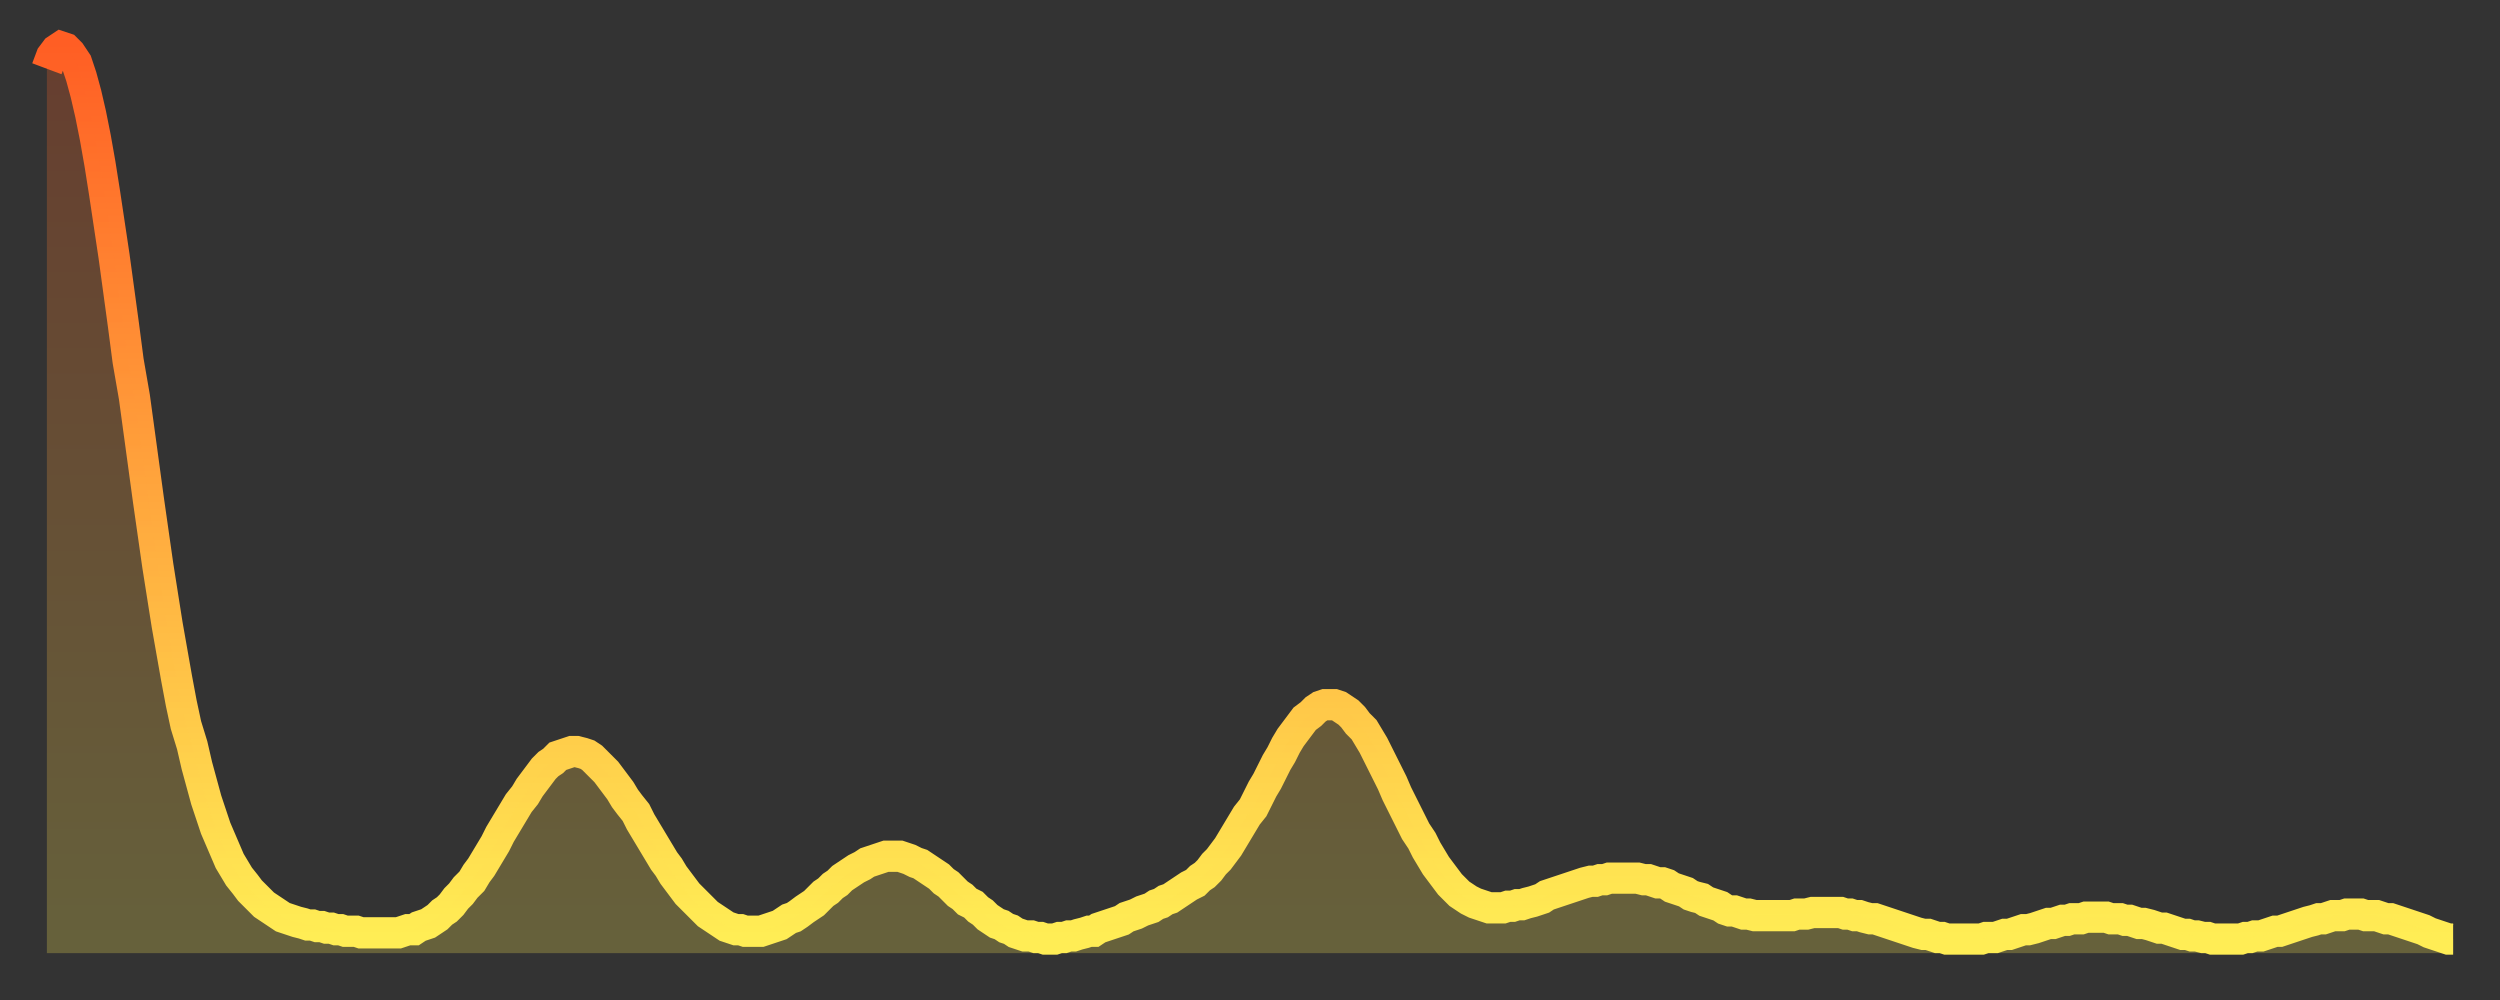 <?xml version="1.0" encoding="utf-8" ?>
<svg baseProfile="full" height="64" version="1.1" width="160" xmlns="http://www.w3.org/2000/svg" xmlns:ev="http://www.w3.org/2001/xml-events" xmlns:xlink="http://www.w3.org/1999/xlink"><rect width="100%" height="100%" fill="#333333" stroke="none"/><defs><linearGradient id="id2906" x1="0" x2="0" y1="0" y2="1"><stop offset="0%" stop-color="#ff5e24" /><stop offset="50%" stop-color="#ffa63d" /><stop offset="100%" stop-color="#ffee55" /></linearGradient></defs><g transform="translate(3,3)"><g><path d="M 0.0 1.4 0.3 0.6 0.6 0.2 0.9 0.0 1.2 0.1 1.5 0.4 1.9 1.0 2.2 1.9 2.5 3.0 2.8 4.3 3.1 5.8 3.4 7.5 3.7 9.4 4.0 11.4 4.3 13.4 4.6 15.6 4.9 17.8 5.2 20.1 5.6 22.4 5.9 24.6 6.2 26.8 6.5 29.0 6.8 31.1 7.1 33.2 7.4 35.1 7.7 37.0 8.0 38.7 8.3 40.4 8.6 42.0 8.9 43.4 9.3 44.7 9.6 46.0 9.9 47.1 10.2 48.2 10.5 49.1 10.8 50.0 11.1 50.7 11.4 51.4 11.7 52.1 12.0 52.6 12.3 53.1 12.7 53.6 13.0 54.0 13.3 54.3 13.6 54.6 13.9 54.9 14.2 55.1 14.5 55.3 14.8 55.5 15.1 55.7 15.4 55.8 15.7 55.9 16.0 56.0 16.4 56.1 16.7 56.2 17.0 56.2 17.3 56.3 17.6 56.3 17.9 56.4 18.2 56.4 18.5 56.5 18.8 56.5 19.1 56.6 19.4 56.6 19.8 56.6 20.1 56.7 20.4 56.7 20.7 56.7 21.0 56.7 21.3 56.7 21.6 56.7 21.9 56.7 22.2 56.7 22.5 56.7 22.8 56.6 23.1 56.5 23.5 56.5 23.8 56.3 24.1 56.2 24.4 56.1 24.7 55.9 25.0 55.7 25.3 55.4 25.6 55.2 25.9 54.9 26.2 54.5 26.5 54.2 26.8 53.8 27.2 53.4 27.5 52.9 27.8 52.5 28.1 52.0 28.4 51.5 28.7 51.0 29.0 50.4 29.3 49.9 29.6 49.4 29.9 48.9 30.2 48.4 30.6 47.9 30.9 47.4 31.2 47.0 31.5 46.6 31.8 46.2 32.1 45.9 32.4 45.7 32.7 45.4 33.0 45.3 33.3 45.2 33.6 45.1 33.9 45.1 34.3 45.2 34.6 45.3 34.9 45.5 35.2 45.8 35.5 46.1 35.8 46.4 36.1 46.8 36.4 47.2 36.7 47.6 37.0 48.1 37.3 48.5 37.7 49.0 38.0 49.6 38.3 50.1 38.6 50.6 38.9 51.1 39.2 51.6 39.5 52.1 39.8 52.5 40.1 53.0 40.4 53.4 40.7 53.8 41.0 54.2 41.4 54.6 41.7 54.9 42.0 55.2 42.3 55.5 42.6 55.7 42.9 55.9 43.2 56.1 43.5 56.3 43.8 56.4 44.1 56.5 44.4 56.5 44.7 56.6 45.1 56.6 45.4 56.6 45.7 56.6 46.0 56.5 46.3 56.4 46.6 56.3 46.9 56.2 47.2 56.0 47.5 55.8 47.8 55.7 48.1 55.5 48.5 55.2 48.8 55.0 49.1 54.8 49.4 54.5 49.7 54.2 50.0 54.0 50.3 53.7 50.6 53.5 50.9 53.2 51.2 53.0 51.5 52.8 51.8 52.6 52.2 52.4 52.5 52.2 52.8 52.1 53.1 52.0 53.4 51.9 53.7 51.8 54.0 51.8 54.3 51.8 54.6 51.8 54.9 51.9 55.2 52.0 55.6 52.2 55.9 52.3 56.2 52.5 56.5 52.7 56.8 52.9 57.1 53.1 57.4 53.4 57.7 53.6 58.0 53.9 58.3 54.2 58.6 54.4 58.9 54.7 59.3 54.9 59.6 55.2 59.9 55.4 60.2 55.7 60.5 55.9 60.8 56.1 61.1 56.2 61.4 56.4 61.7 56.5 62.0 56.7 62.3 56.8 62.6 56.9 63.0 56.9 63.3 57.0 63.6 57.0 63.9 57.1 64.2 57.1 64.5 57.1 64.8 57.0 65.1 57.0 65.4 56.9 65.7 56.9 66.0 56.8 66.4 56.7 66.7 56.6 67.0 56.6 67.3 56.4 67.6 56.3 67.9 56.2 68.2 56.1 68.5 56.0 68.8 55.9 69.1 55.7 69.4 55.6 69.7 55.5 70.1 55.3 70.4 55.2 70.7 55.1 71.0 54.9 71.3 54.8 71.6 54.6 71.9 54.5 72.2 54.3 72.5 54.1 72.8 53.9 73.1 53.7 73.5 53.5 73.8 53.2 74.1 53.0 74.4 52.7 74.7 52.3 75.0 52.0 75.3 51.6 75.6 51.2 75.9 50.7 76.2 50.2 76.5 49.7 76.8 49.2 77.2 48.7 77.5 48.1 77.8 47.5 78.1 47.0 78.4 46.4 78.7 45.8 79.0 45.3 79.3 44.7 79.6 44.2 79.9 43.8 80.2 43.4 80.5 43.0 80.9 42.7 81.2 42.4 81.5 42.2 81.8 42.1 82.1 42.1 82.4 42.1 82.7 42.2 83.0 42.4 83.3 42.6 83.6 42.9 83.9 43.3 84.3 43.7 84.6 44.2 84.9 44.7 85.2 45.3 85.5 45.9 85.8 46.5 86.1 47.1 86.4 47.8 86.7 48.4 87.0 49.0 87.3 49.6 87.6 50.2 88.0 50.8 88.3 51.4 88.6 51.9 88.9 52.4 89.2 52.8 89.5 53.2 89.8 53.6 90.1 53.9 90.4 54.2 90.7 54.4 91.0 54.6 91.4 54.8 91.7 54.9 92.0 55.0 92.3 55.1 92.6 55.1 92.9 55.1 93.2 55.1 93.5 55.0 93.8 55.0 94.1 54.9 94.4 54.9 94.7 54.8 95.1 54.7 95.4 54.6 95.7 54.5 96.0 54.3 96.3 54.2 96.6 54.1 96.9 54.0 97.2 53.9 97.5 53.8 97.8 53.7 98.1 53.6 98.4 53.5 98.8 53.4 99.1 53.4 99.4 53.3 99.7 53.3 100.0 53.2 100.3 53.2 100.6 53.2 100.9 53.2 101.2 53.2 101.5 53.2 101.8 53.2 102.2 53.3 102.5 53.3 102.8 53.4 103.1 53.5 103.4 53.5 103.7 53.6 104.0 53.8 104.3 53.9 104.6 54.0 104.9 54.1 105.2 54.3 105.5 54.4 105.9 54.5 106.2 54.7 106.5 54.8 106.8 54.9 107.1 55.0 107.4 55.2 107.7 55.3 108.0 55.3 108.3 55.4 108.6 55.5 108.9 55.5 109.3 55.6 109.6 55.6 109.9 55.6 110.2 55.6 110.5 55.6 110.8 55.6 111.1 55.6 111.4 55.6 111.7 55.6 112.0 55.5 112.3 55.5 112.6 55.5 113.0 55.4 113.3 55.4 113.6 55.4 113.9 55.4 114.2 55.4 114.5 55.4 114.8 55.4 115.1 55.5 115.4 55.5 115.7 55.6 116.0 55.6 116.3 55.7 116.7 55.8 117.0 55.8 117.3 55.9 117.6 56.0 117.9 56.1 118.2 56.2 118.5 56.3 118.8 56.4 119.1 56.5 119.4 56.6 119.7 56.7 120.1 56.8 120.4 56.8 120.7 56.9 121.0 57.0 121.3 57.0 121.6 57.1 121.9 57.1 122.2 57.1 122.5 57.1 122.8 57.1 123.1 57.1 123.4 57.1 123.8 57.1 124.1 57.0 124.4 57.0 124.7 57.0 125.0 56.9 125.3 56.8 125.6 56.8 125.9 56.7 126.2 56.6 126.5 56.5 126.8 56.5 127.2 56.4 127.5 56.3 127.8 56.2 128.1 56.1 128.4 56.1 128.7 56.0 129.0 55.9 129.3 55.9 129.6 55.8 129.9 55.8 130.2 55.8 130.5 55.7 130.9 55.7 131.2 55.7 131.5 55.7 131.8 55.7 132.1 55.8 132.4 55.8 132.7 55.8 133.0 55.9 133.3 55.9 133.6 56.0 133.9 56.1 134.2 56.1 134.6 56.2 134.9 56.3 135.2 56.4 135.5 56.4 135.8 56.5 136.1 56.6 136.4 56.7 136.7 56.8 137.0 56.8 137.3 56.9 137.6 56.9 138.0 57.0 138.3 57.0 138.6 57.1 138.9 57.1 139.2 57.1 139.5 57.1 139.8 57.1 140.1 57.1 140.4 57.1 140.7 57.0 141.0 57.0 141.3 56.9 141.7 56.9 142.0 56.8 142.3 56.7 142.6 56.6 142.9 56.6 143.2 56.5 143.5 56.4 143.8 56.3 144.1 56.2 144.4 56.1 144.7 56.0 145.1 55.9 145.4 55.8 145.7 55.8 146.0 55.7 146.3 55.6 146.6 55.6 146.9 55.6 147.2 55.5 147.5 55.5 147.8 55.5 148.1 55.5 148.4 55.6 148.8 55.6 149.1 55.6 149.4 55.7 149.7 55.8 150.0 55.8 150.3 55.9 150.6 56.0 150.9 56.1 151.2 56.2 151.5 56.3 151.8 56.4 152.1 56.5 152.5 56.7 152.8 56.8 153.1 56.9 153.4 57.0 153.7 57.1 154.0 57.1" fill="none" id="graph-curve" opacity="1" stroke="url(#id2906)" stroke-width="2" /><path d="M 0 58 L 0.0 1.4 0.3 0.6 0.6 0.2 0.9 0.0 1.2 0.1 1.5 0.4 1.9 1.0 2.2 1.9 2.5 3.0 2.8 4.3 3.1 5.8 3.4 7.5 3.7 9.4 4.0 11.4 4.3 13.4 4.6 15.6 4.9 17.8 5.2 20.1 5.6 22.4 5.9 24.6 6.2 26.8 6.5 29.0 6.8 31.1 7.1 33.2 7.4 35.1 7.7 37.0 8.0 38.7 8.3 40.4 8.6 42.0 8.9 43.4 9.3 44.7 9.6 46.0 9.9 47.1 10.2 48.2 10.5 49.1 10.8 50.0 11.1 50.7 11.4 51.4 11.7 52.1 12.0 52.6 12.3 53.1 12.7 53.6 13.0 54.0 13.3 54.3 13.6 54.6 13.9 54.9 14.2 55.1 14.5 55.3 14.8 55.5 15.1 55.7 15.4 55.8 15.7 55.9 16.0 56.0 16.4 56.1 16.7 56.2 17.0 56.2 17.3 56.3 17.6 56.3 17.9 56.4 18.2 56.4 18.5 56.5 18.8 56.5 19.1 56.6 19.4 56.6 19.8 56.6 20.1 56.7 20.4 56.7 20.7 56.7 21.0 56.7 21.3 56.7 21.6 56.7 21.9 56.7 22.2 56.7 22.5 56.7 22.8 56.6 23.1 56.5 23.5 56.5 23.8 56.3 24.1 56.2 24.4 56.1 24.7 55.9 25.0 55.7 25.3 55.4 25.6 55.2 25.9 54.9 26.2 54.5 26.5 54.2 26.8 53.8 27.2 53.4 27.5 52.9 27.8 52.5 28.1 52.0 28.4 51.5 28.7 51.0 29.0 50.4 29.3 49.9 29.6 49.4 29.9 48.9 30.2 48.4 30.6 47.9 30.9 47.4 31.2 47.0 31.5 46.6 31.8 46.2 32.1 45.9 32.4 45.7 32.7 45.4 33.0 45.3 33.3 45.2 33.6 45.1 33.9 45.1 34.3 45.2 34.6 45.3 34.9 45.5 35.2 45.8 35.5 46.1 35.8 46.4 36.1 46.8 36.4 47.2 36.7 47.6 37.0 48.1 37.3 48.5 37.7 49.0 38.0 49.6 38.3 50.1 38.6 50.6 38.9 51.1 39.2 51.6 39.5 52.1 39.8 52.5 40.1 53.0 40.4 53.4 40.7 53.8 41.0 54.2 41.4 54.6 41.7 54.9 42.0 55.2 42.3 55.5 42.6 55.7 42.9 55.9 43.2 56.1 43.5 56.3 43.8 56.4 44.1 56.5 44.4 56.5 44.7 56.6 45.1 56.6 45.4 56.6 45.7 56.6 46.0 56.5 46.3 56.4 46.6 56.3 46.9 56.2 47.2 56.0 47.5 55.8 47.8 55.7 48.1 55.5 48.5 55.2 48.8 55.0 49.1 54.8 49.4 54.5 49.7 54.2 50.0 54.0 50.3 53.7 50.6 53.5 50.9 53.2 51.2 53.0 51.5 52.8 51.8 52.6 52.2 52.4 52.5 52.2 52.8 52.1 53.1 52.0 53.4 51.9 53.7 51.8 54.0 51.8 54.3 51.8 54.6 51.8 54.9 51.9 55.2 52.0 55.6 52.2 55.9 52.3 56.2 52.5 56.5 52.7 56.8 52.9 57.1 53.1 57.4 53.4 57.7 53.6 58.0 53.9 58.3 54.2 58.6 54.4 58.9 54.7 59.3 54.9 59.6 55.2 59.9 55.4 60.2 55.7 60.5 55.9 60.8 56.1 61.1 56.2 61.4 56.4 61.7 56.5 62.0 56.7 62.3 56.8 62.6 56.9 63.0 56.9 63.3 57.0 63.6 57.0 63.9 57.1 64.2 57.1 64.5 57.1 64.8 57.0 65.1 57.0 65.4 56.9 65.7 56.9 66.0 56.8 66.4 56.7 66.7 56.6 67.0 56.6 67.3 56.4 67.6 56.3 67.9 56.2 68.2 56.1 68.5 56.0 68.8 55.9 69.1 55.7 69.4 55.6 69.7 55.5 70.1 55.3 70.4 55.2 70.7 55.1 71.0 54.9 71.3 54.8 71.6 54.6 71.9 54.5 72.2 54.3 72.5 54.1 72.8 53.9 73.1 53.7 73.5 53.5 73.8 53.2 74.1 53.0 74.4 52.7 74.7 52.3 75.0 52.0 75.3 51.6 75.6 51.2 75.9 50.7 76.2 50.2 76.5 49.7 76.8 49.2 77.2 48.7 77.5 48.1 77.8 47.5 78.1 47.0 78.4 46.4 78.7 45.8 79.0 45.3 79.3 44.7 79.6 44.2 79.9 43.8 80.2 43.4 80.5 43.0 80.9 42.7 81.2 42.4 81.5 42.2 81.8 42.1 82.1 42.1 82.4 42.1 82.7 42.2 83.0 42.4 83.3 42.6 83.6 42.9 83.9 43.3 84.3 43.7 84.6 44.2 84.9 44.7 85.2 45.3 85.5 45.9 85.8 46.5 86.1 47.1 86.4 47.8 86.7 48.4 87.0 49.0 87.3 49.6 87.6 50.2 88.0 50.8 88.3 51.4 88.6 51.9 88.9 52.4 89.2 52.8 89.5 53.2 89.8 53.6 90.1 53.9 90.4 54.2 90.7 54.4 91.0 54.6 91.4 54.8 91.7 54.9 92.0 55.0 92.3 55.1 92.6 55.1 92.9 55.1 93.2 55.1 93.5 55.0 93.8 55.0 94.1 54.9 94.4 54.9 94.7 54.8 95.1 54.7 95.4 54.6 95.7 54.5 96.0 54.3 96.3 54.2 96.6 54.1 96.9 54.0 97.2 53.9 97.5 53.8 97.8 53.7 98.1 53.6 98.4 53.5 98.8 53.4 99.1 53.4 99.4 53.3 99.7 53.3 100.0 53.2 100.3 53.2 100.6 53.2 100.9 53.2 101.2 53.2 101.5 53.2 101.8 53.2 102.2 53.3 102.5 53.3 102.8 53.4 103.1 53.5 103.4 53.5 103.7 53.6 104.0 53.8 104.3 53.9 104.6 54.0 104.9 54.1 105.2 54.3 105.5 54.4 105.9 54.5 106.2 54.7 106.5 54.8 106.8 54.9 107.1 55.0 107.4 55.2 107.7 55.3 108.0 55.3 108.3 55.4 108.6 55.5 108.9 55.5 109.3 55.6 109.6 55.6 109.9 55.6 110.2 55.6 110.5 55.6 110.8 55.6 111.1 55.6 111.4 55.6 111.7 55.6 112.0 55.5 112.3 55.5 112.6 55.5 113.0 55.4 113.3 55.4 113.6 55.4 113.9 55.4 114.2 55.4 114.5 55.4 114.8 55.4 115.1 55.5 115.4 55.5 115.7 55.6 116.0 55.6 116.3 55.7 116.7 55.8 117.0 55.8 117.3 55.9 117.6 56.0 117.9 56.1 118.2 56.2 118.5 56.3 118.8 56.4 119.1 56.5 119.4 56.6 119.7 56.7 120.1 56.8 120.4 56.8 120.7 56.9 121.0 57.0 121.3 57.0 121.6 57.1 121.9 57.1 122.2 57.1 122.5 57.1 122.8 57.1 123.1 57.1 123.4 57.1 123.8 57.1 124.1 57.0 124.4 57.0 124.7 57.0 125.0 56.9 125.3 56.8 125.6 56.8 125.9 56.7 126.2 56.6 126.5 56.5 126.8 56.5 127.2 56.4 127.5 56.3 127.8 56.2 128.1 56.1 128.4 56.1 128.7 56.0 129.0 55.9 129.3 55.9 129.6 55.8 129.9 55.8 130.2 55.8 130.5 55.7 130.9 55.7 131.2 55.7 131.5 55.7 131.8 55.7 132.1 55.8 132.4 55.8 132.7 55.8 133.0 55.9 133.3 55.9 133.6 56.0 133.9 56.1 134.2 56.1 134.6 56.2 134.9 56.3 135.2 56.4 135.5 56.4 135.8 56.5 136.1 56.6 136.4 56.7 136.7 56.8 137.0 56.8 137.3 56.9 137.6 56.9 138.0 57.0 138.3 57.0 138.6 57.1 138.9 57.1 139.2 57.1 139.5 57.1 139.8 57.1 140.1 57.1 140.4 57.1 140.7 57.0 141.0 57.0 141.3 56.9 141.7 56.9 142.0 56.8 142.3 56.7 142.6 56.6 142.9 56.6 143.2 56.5 143.5 56.4 143.8 56.3 144.1 56.2 144.4 56.1 144.7 56.0 145.1 55.9 145.4 55.8 145.7 55.8 146.0 55.7 146.3 55.6 146.6 55.6 146.9 55.6 147.2 55.5 147.5 55.5 147.8 55.5 148.1 55.5 148.4 55.6 148.8 55.6 149.1 55.6 149.4 55.7 149.7 55.8 150.0 55.8 150.3 55.9 150.6 56.0 150.9 56.1 151.2 56.2 151.5 56.3 151.8 56.4 152.1 56.5 152.5 56.7 152.8 56.8 153.1 56.9 153.4 57.0 153.7 57.1 154.0 57.1 154 58" fill="url(#id2906)" fill-opacity=".25" id="graph-shadow" /></g></g></svg>